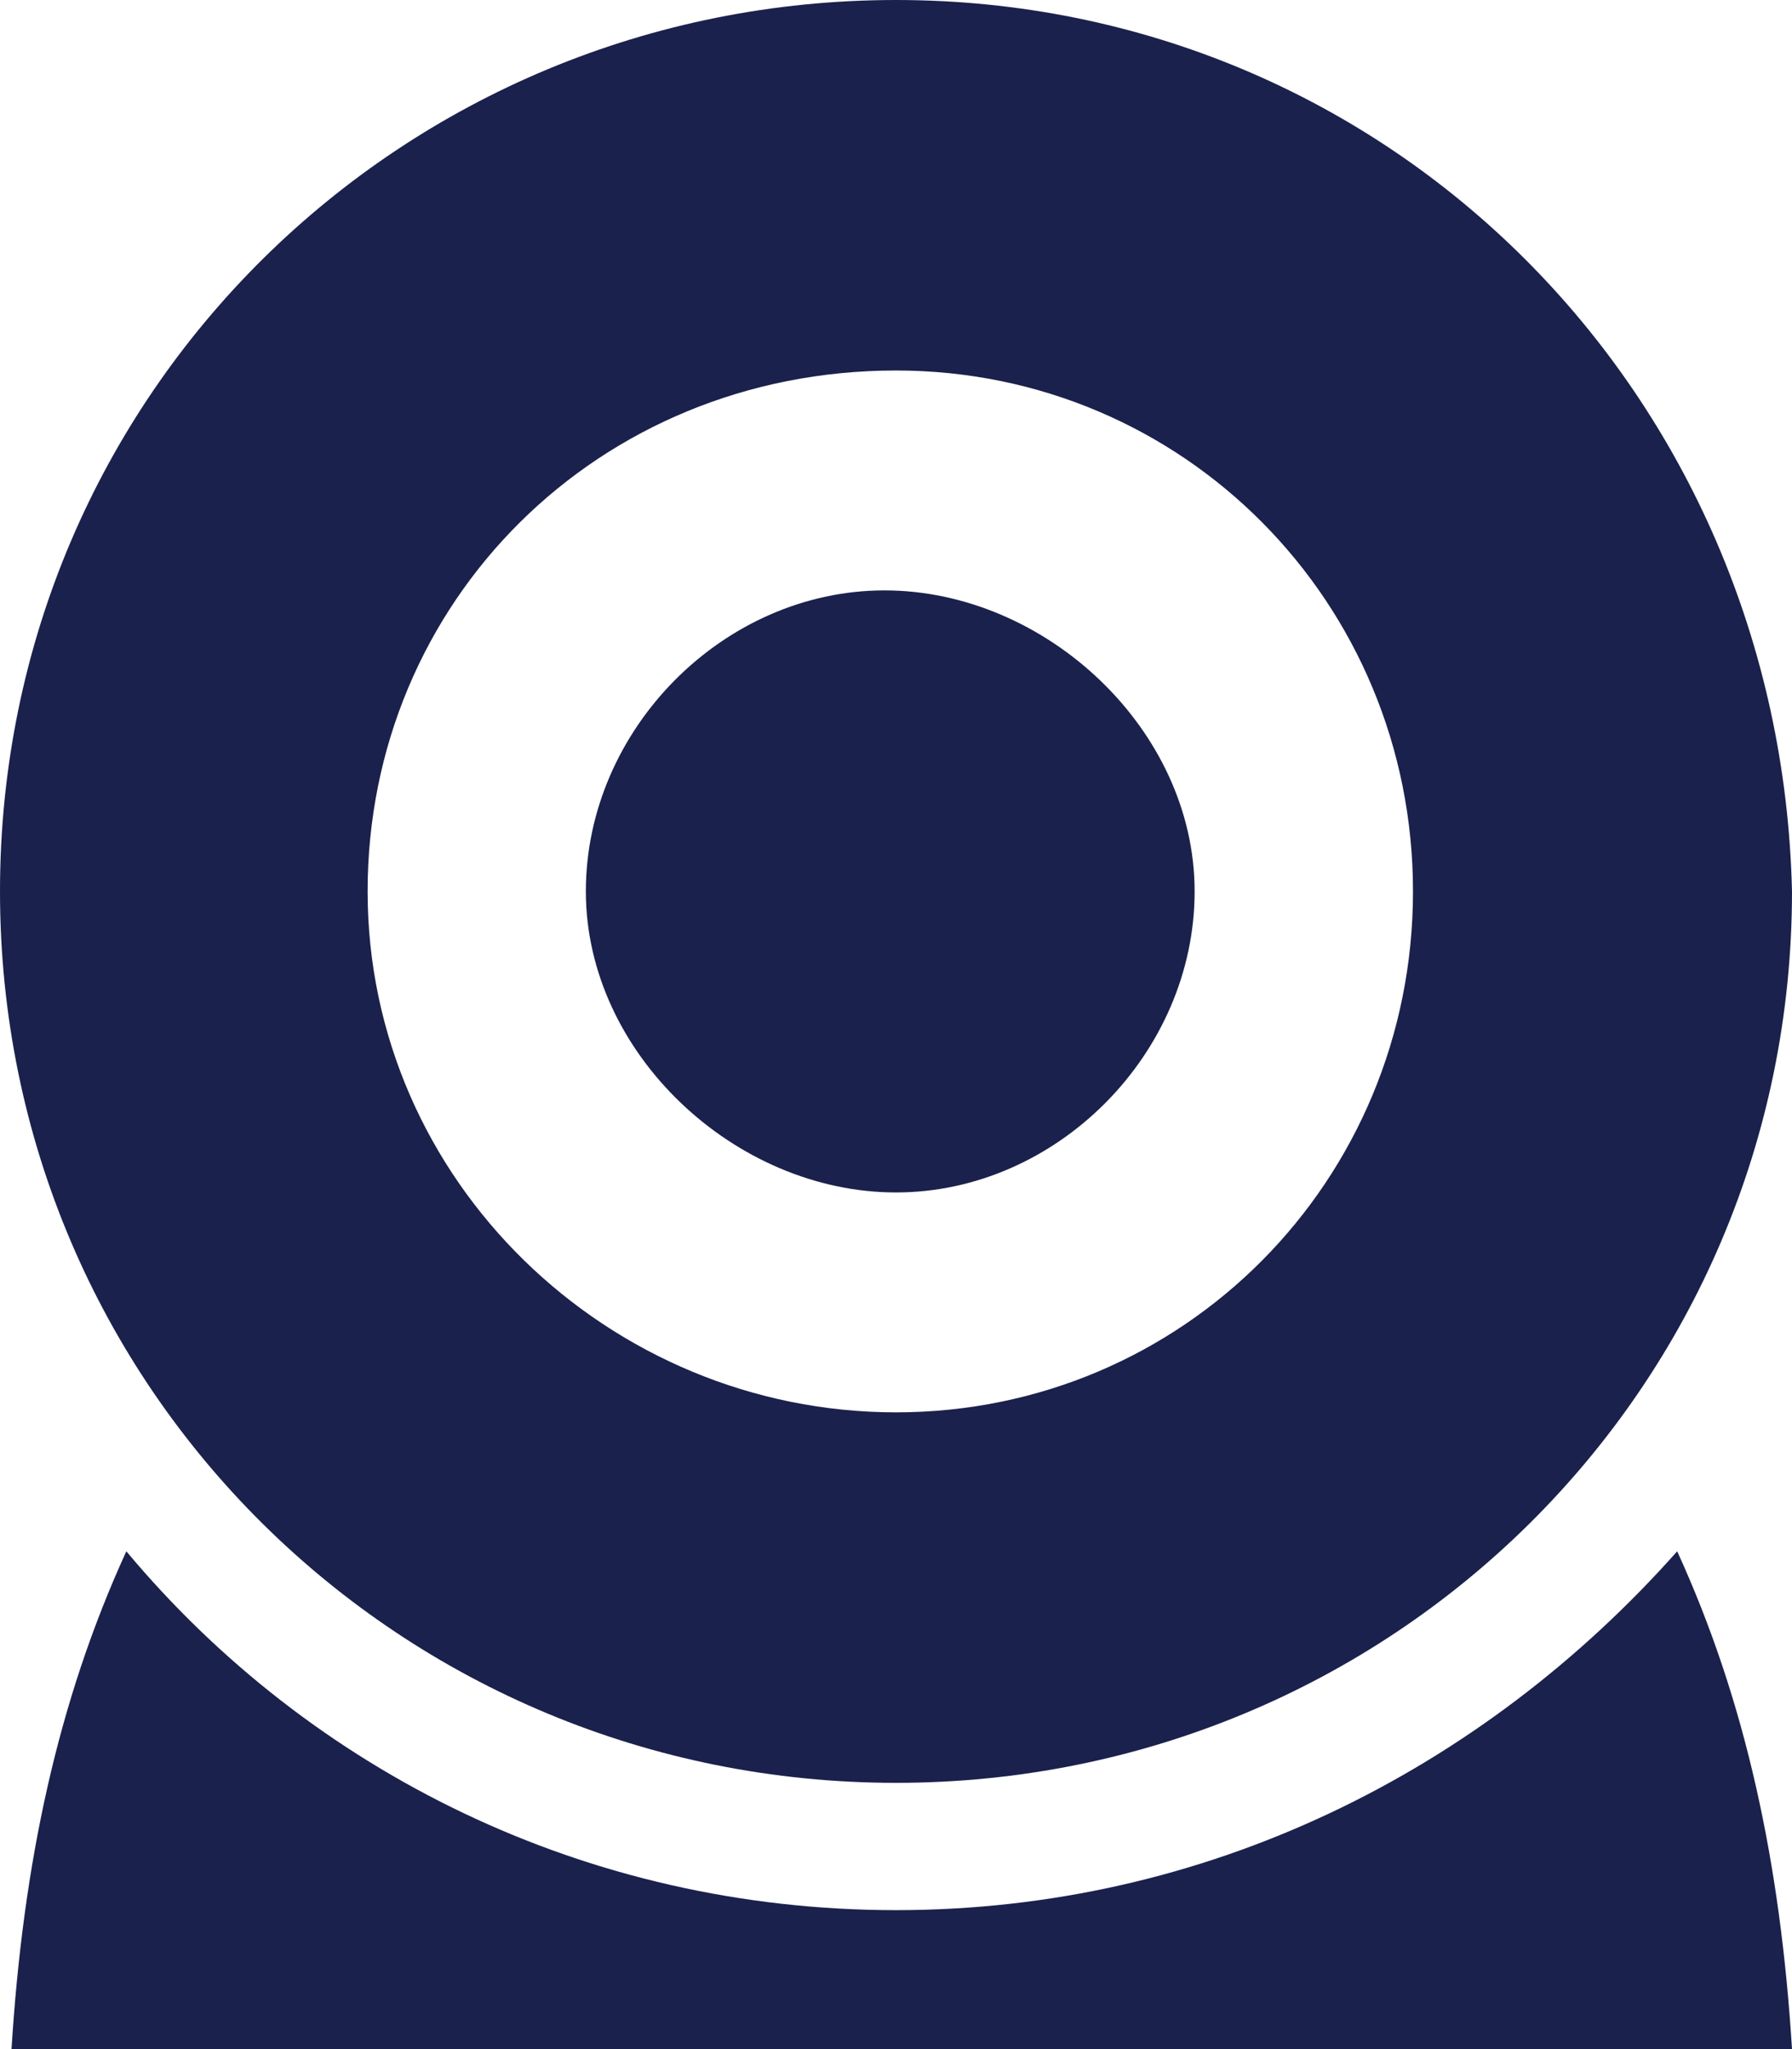 <svg width="14" height="16" viewBox="0 0 14 16" fill="none" xmlns="http://www.w3.org/2000/svg">
<path d="M7 14.915C4.577 14.915 2.423 13.831 0.987 12.113C0.449 13.288 0.18 14.554 0.09 16H14C13.91 14.554 13.641 13.288 13.103 12.113C11.577 13.831 9.423 14.915 7 14.915Z" fill="#1A214C"/>
<path d="M7 0C3.141 0 0 3.073 0 6.96C0 10.848 3.141 13.921 7 13.921C10.859 13.921 14 10.848 14 6.96C13.91 3.073 10.859 0 7 0ZM7 11.028C4.756 11.028 2.872 9.22 2.872 6.96C2.872 4.701 4.667 2.893 7 2.893C9.244 2.893 11.039 4.701 11.039 6.96C11.039 9.22 9.244 11.028 7 11.028Z" fill="#1A214C"/>
<path d="M9.333 6.96C9.333 8.226 8.256 9.311 7 9.311C5.744 9.311 4.577 8.226 4.577 6.96C4.577 5.695 5.654 4.61 6.91 4.61C8.167 4.61 9.333 5.695 9.333 6.96Z" fill="#1A214C"/>
</svg>
